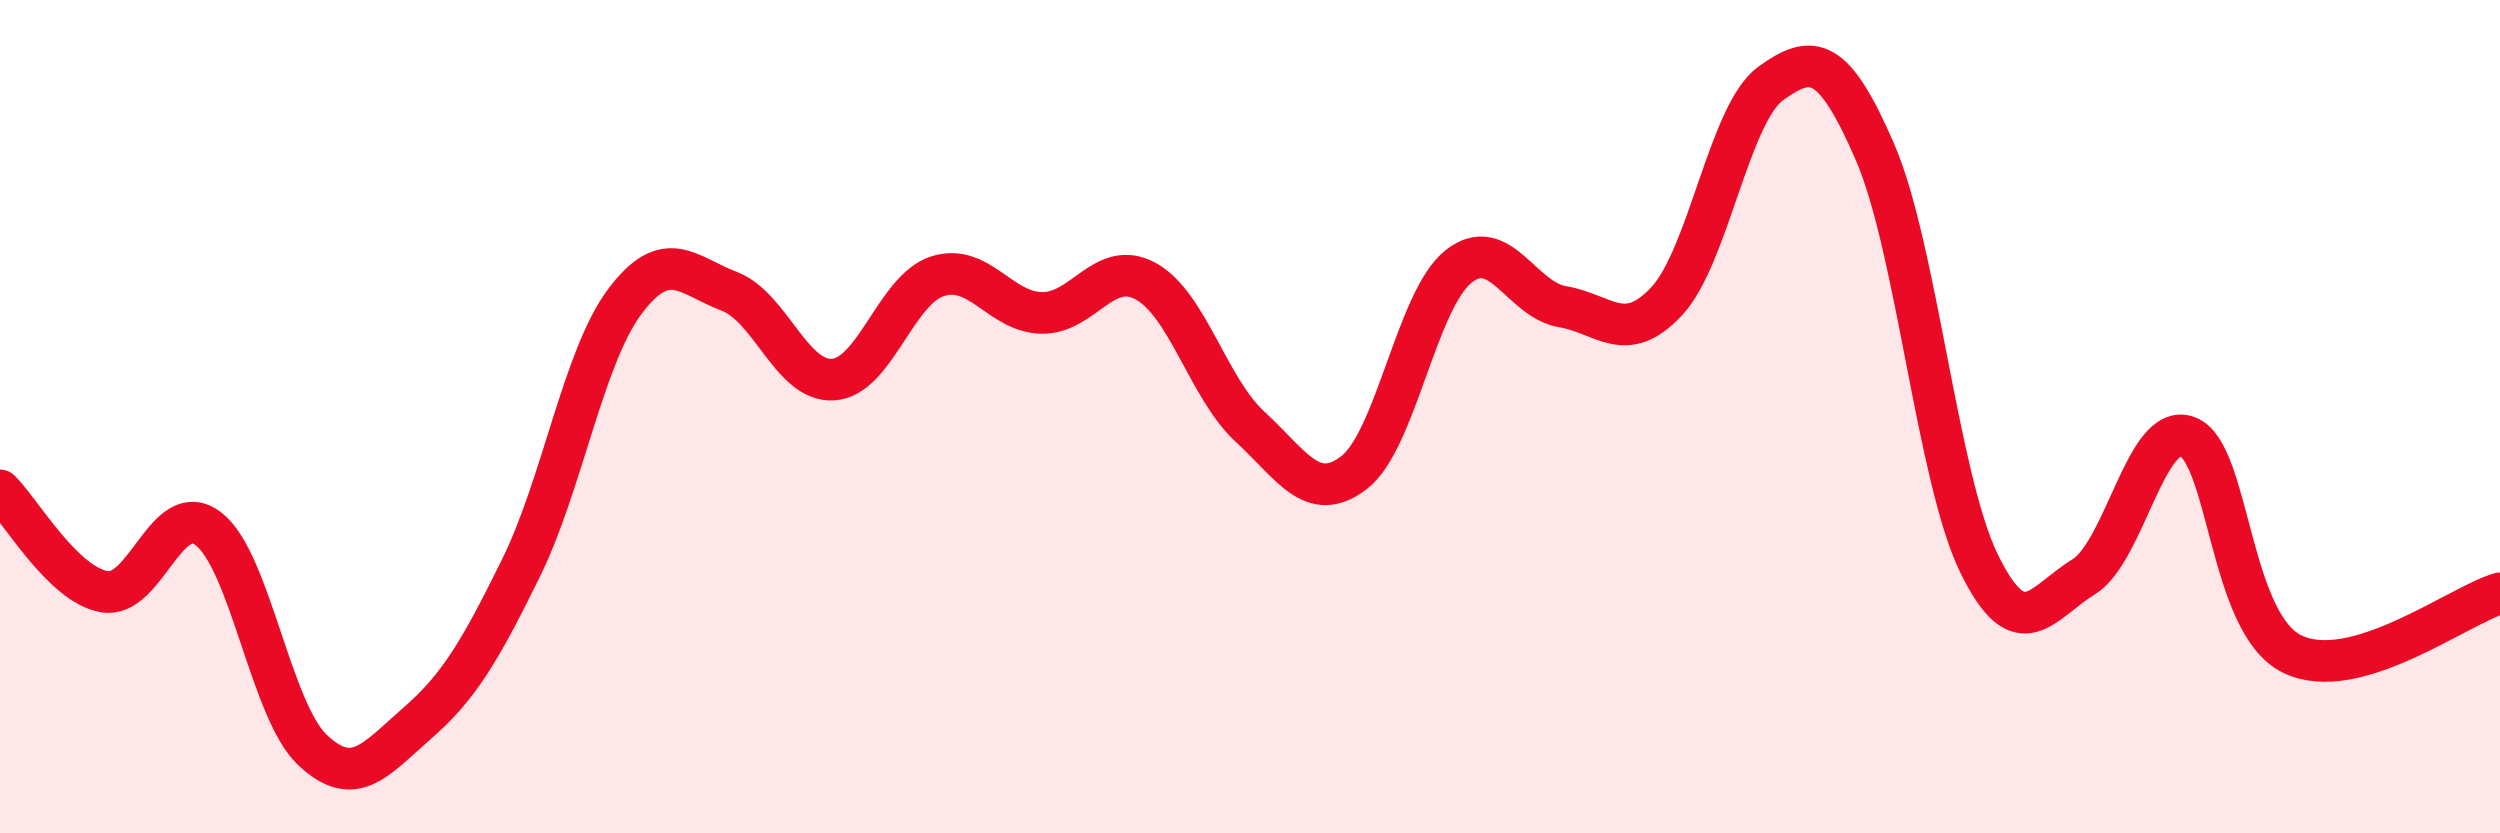 
    <svg width="60" height="20" viewBox="0 0 60 20" xmlns="http://www.w3.org/2000/svg">
      <path
        d="M 0,11.77 C 0.5,12.26 1.5,14.02 2.5,14.2 C 3.5,14.38 4,11.93 5,12.69 C 6,13.45 6.5,17.06 7.5,18 C 8.5,18.94 9,18.24 10,17.37 C 11,16.5 11.5,15.67 12.5,13.64 C 13.5,11.61 14,8.56 15,7.23 C 16,5.9 16.5,6.61 17.5,6.99 C 18.5,7.37 19,9.18 20,9.11 C 21,9.04 21.5,6.95 22.5,6.63 C 23.5,6.31 24,7.49 25,7.51 C 26,7.53 26.5,6.2 27.5,6.75 C 28.5,7.3 29,9.32 30,10.24 C 31,11.16 31.5,12.11 32.5,11.34 C 33.5,10.57 34,7.2 35,6.4 C 36,5.6 36.5,7.19 37.5,7.36 C 38.5,7.53 39,8.3 40,7.23 C 41,6.16 41.5,2.72 42.5,2 C 43.5,1.28 44,1.34 45,3.65 C 46,5.96 46.5,11.49 47.5,13.53 C 48.5,15.57 49,14.46 50,13.85 C 51,13.24 51.5,10.11 52.5,10.48 C 53.5,10.85 53.5,14.94 55,15.69 C 56.5,16.44 59,14.53 60,14.24L60 20L0 20Z"
        fill="#EB0A25"
        opacity="0.1"
        stroke-linecap="round"
        stroke-linejoin="round"
      />
      <path
        d="M 0,11.77 C 0.5,12.26 1.5,14.02 2.5,14.2 C 3.5,14.38 4,11.93 5,12.69 C 6,13.45 6.5,17.06 7.5,18 C 8.5,18.94 9,18.24 10,17.37 C 11,16.5 11.5,15.67 12.5,13.64 C 13.5,11.61 14,8.56 15,7.23 C 16,5.9 16.5,6.61 17.5,6.99 C 18.5,7.37 19,9.18 20,9.11 C 21,9.04 21.5,6.95 22.5,6.63 C 23.5,6.31 24,7.49 25,7.51 C 26,7.53 26.5,6.2 27.5,6.75 C 28.5,7.3 29,9.32 30,10.24 C 31,11.16 31.5,12.11 32.5,11.34 C 33.5,10.57 34,7.2 35,6.4 C 36,5.6 36.5,7.19 37.5,7.36 C 38.5,7.53 39,8.3 40,7.23 C 41,6.16 41.5,2.72 42.5,2 C 43.5,1.28 44,1.34 45,3.65 C 46,5.96 46.5,11.49 47.5,13.53 C 48.5,15.57 49,14.46 50,13.85 C 51,13.24 51.5,10.11 52.5,10.48 C 53.5,10.85 53.5,14.94 55,15.69 C 56.5,16.44 59,14.53 60,14.24"
        stroke="#EB0A25"
        stroke-width="1"
        fill="none"
        stroke-linecap="round"
        stroke-linejoin="round"
      />
    </svg>
  